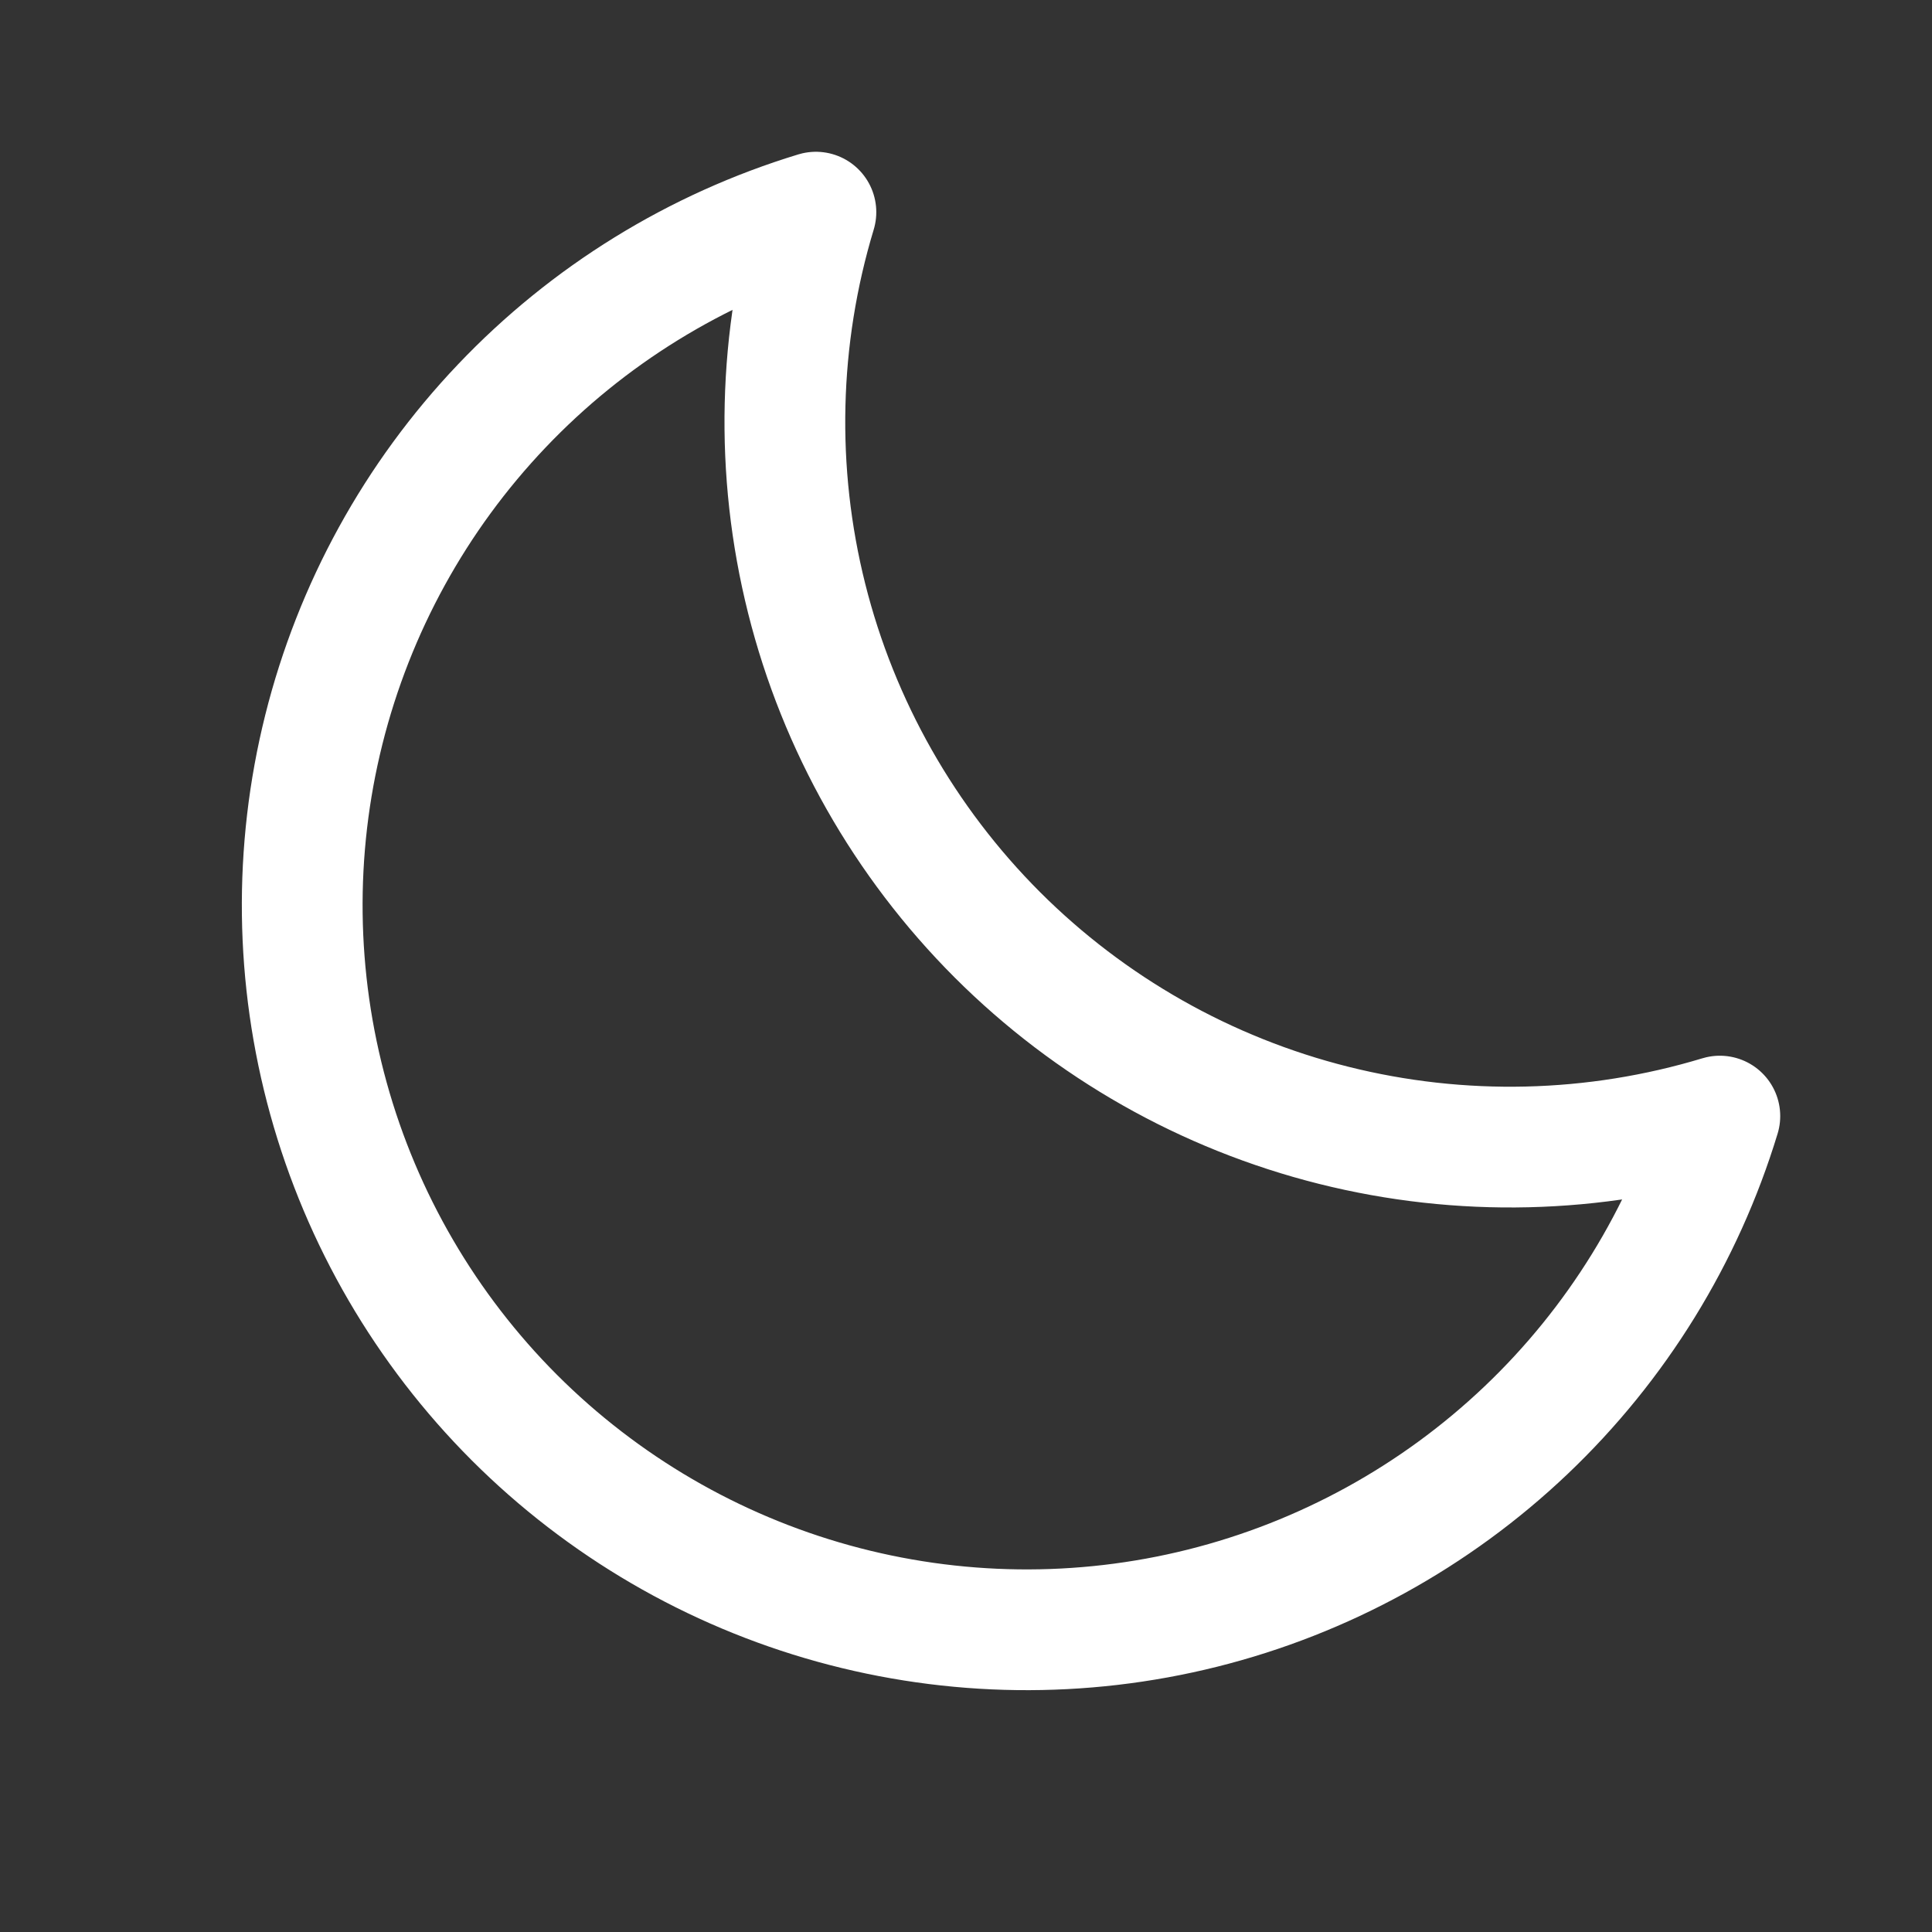<svg width="32" height="32" viewBox="0 0 32 32" fill="none" xmlns="http://www.w3.org/2000/svg">
<rect x="0" y="0" width="32" height="32" fill="#333333" stroke="none"/>
<path d="M13.514 3.514C12.885 5.594 12.832 7.805 13.361 9.913C13.89 12.021 14.982 13.945 16.518 15.482C18.055 17.018 19.979 18.109 22.087 18.638C24.194 19.167 26.406 19.115 28.486 18.486C27.883 20.469 26.777 22.262 25.275 23.69C23.773 25.118 21.927 26.133 19.917 26.636C17.906 27.139 15.8 27.112 13.803 26.559C11.806 26.006 9.986 24.945 8.52 23.48C7.055 22.014 5.994 20.194 5.441 18.197C4.888 16.2 4.861 14.093 5.364 12.083C5.867 10.072 6.882 8.226 8.31 6.725C9.738 5.223 11.531 4.117 13.514 3.514Z" stroke="white" stroke-width="2" stroke-linecap="round" stroke-linejoin="round"/>
</svg>
